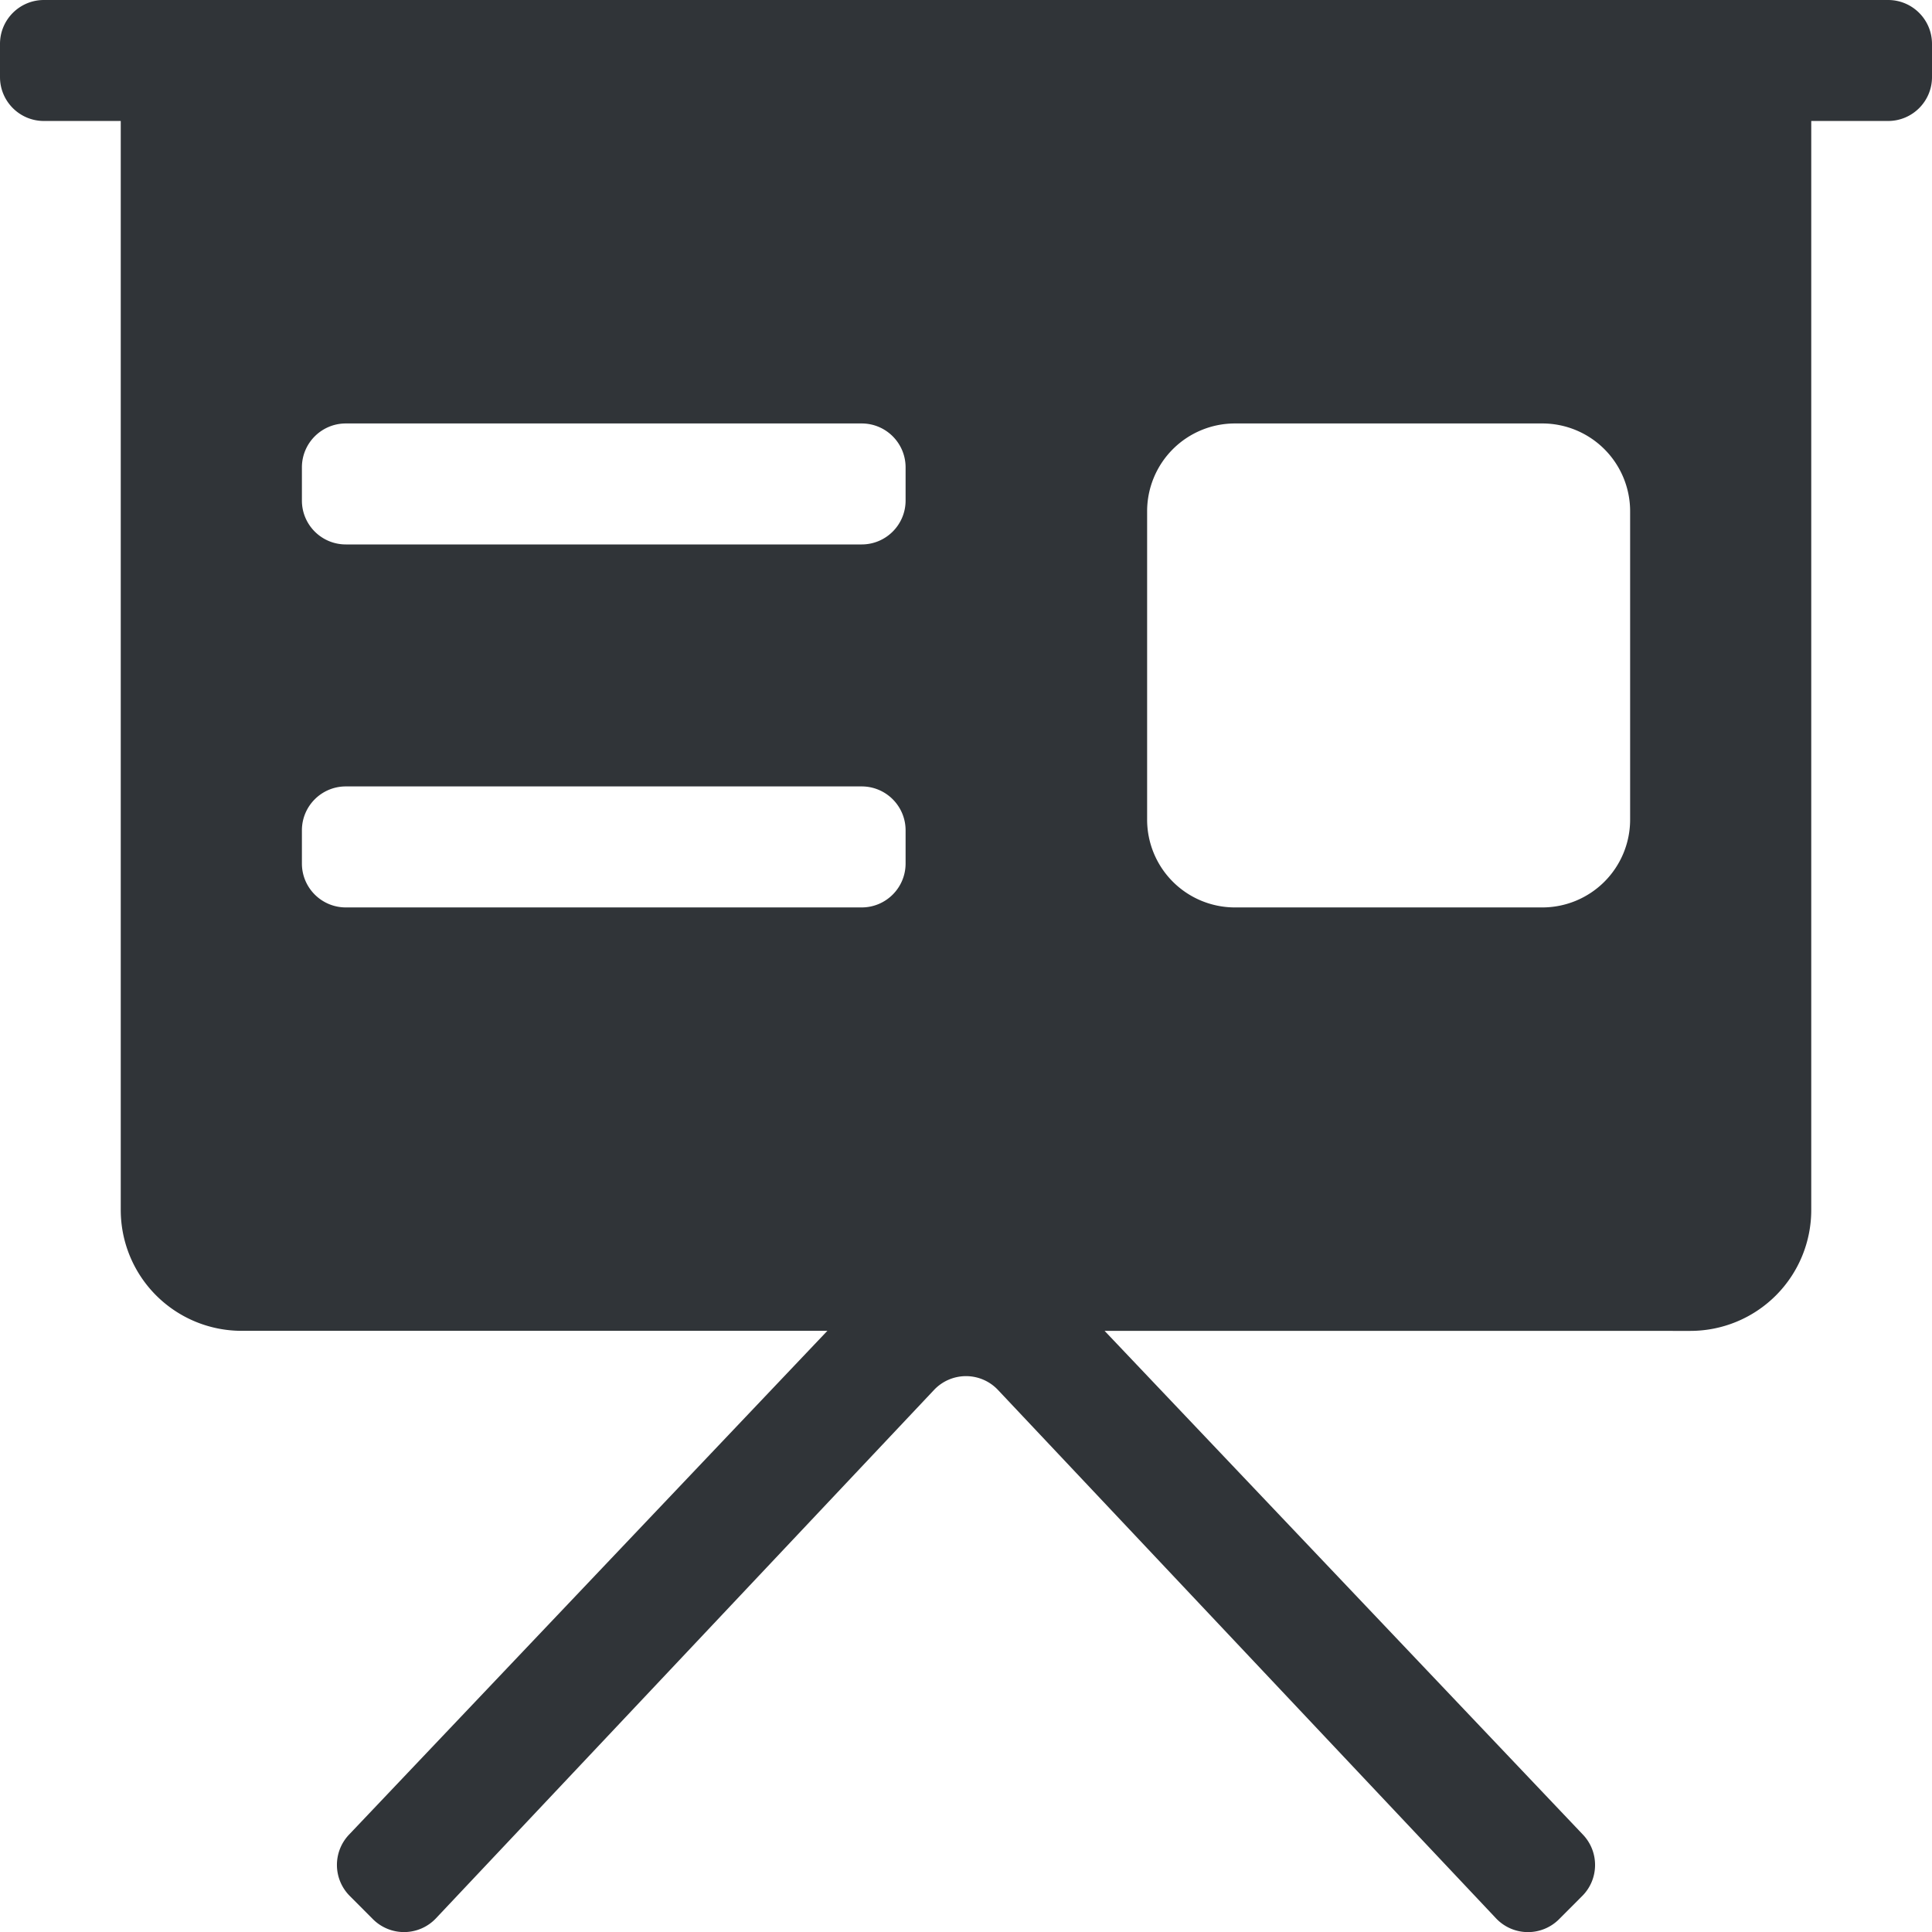 <svg width="60" height="60" viewBox="0 0 60 60" xmlns="http://www.w3.org/2000/svg"><path d="M1.364 3.757C.61 3.757 0 3.147 0 2.394v-1.03C0 .61.61 0 1.364 0h57.272C59.39 0 60 .61 60 1.364v1.03c0 .753-.61 1.363-1.364 1.363H56.25v33.817a3.754 3.754 0 0 1-3.75 3.758l-18.196-.001 14.858 15.648c.508.536.498 1.38-.024 1.902l-.72.722a1.364 1.364 0 0 1-1.958-.028l-15.468-16.41a1.364 1.364 0 0 0-1.984 0L13.54 59.574a1.364 1.364 0 0 1-1.958.028l-.72-.722a1.364 1.364 0 0 1-.024-1.902l14.857-15.648H7.5a3.754 3.754 0 0 1-3.75-3.757V3.757H1.364zm46.534 9.394h-9.546a2.727 2.727 0 0 0-2.727 2.727v9.575a2.727 2.727 0 0 0 2.727 2.728h9.546a2.727 2.727 0 0 0 2.727-2.728v-9.575a2.727 2.727 0 0 0-2.727-2.727zM26.76 24.423H10.74c-.753 0-1.364.61-1.364 1.364v1.03c0 .753.61 1.364 1.364 1.364H26.76c.753 0 1.364-.61 1.364-1.364v-1.03c0-.753-.61-1.364-1.364-1.364zm0-11.272H10.74c-.753 0-1.364.61-1.364 1.364v1.03c0 .753.61 1.363 1.364 1.363H26.76c.753 0 1.364-.61 1.364-1.363v-1.03c0-.753-.61-1.364-1.364-1.364z" fill="#303438" fill-rule="nonzero"/></svg>